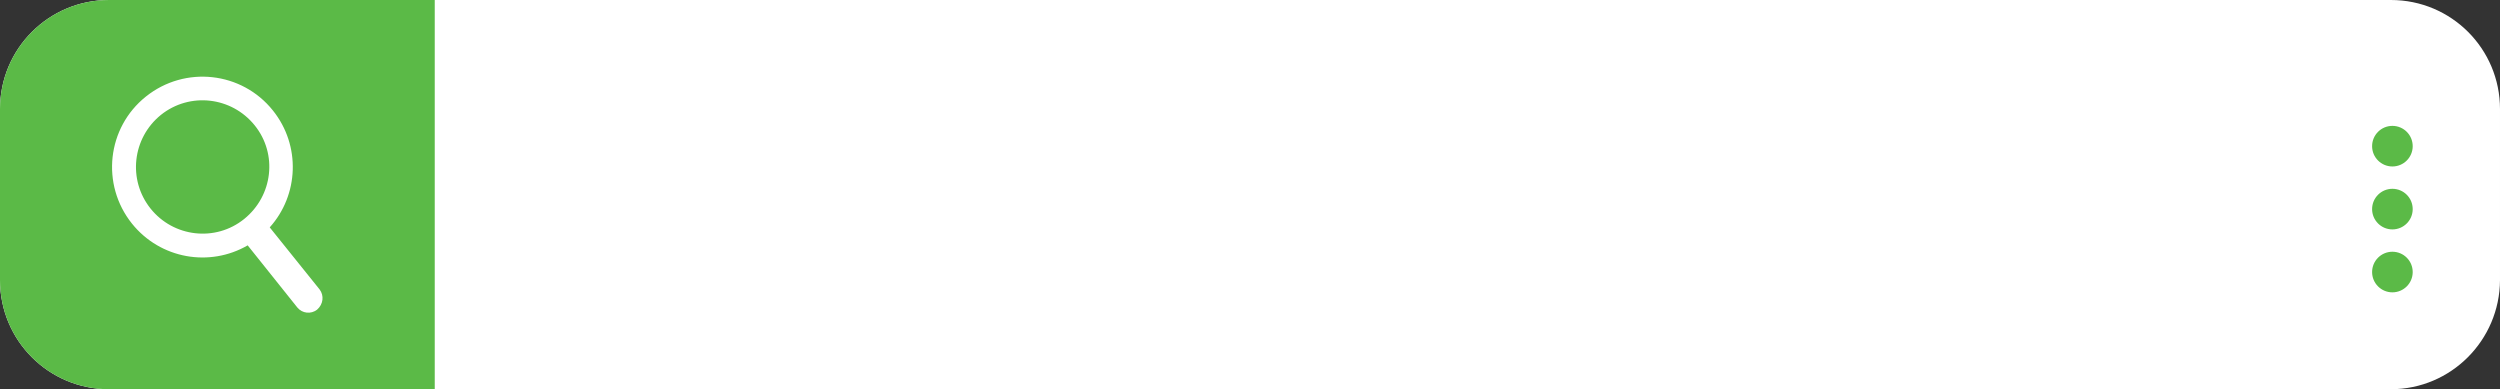 <?xml version="1.0" encoding="UTF-8" standalone="no"?><svg xmlns="http://www.w3.org/2000/svg" xmlns:xlink="http://www.w3.org/1999/xlink" fill="#000000" height="134.2" preserveAspectRatio="xMidYMid meet" version="1" viewBox="19.1 238.8 862.0 134.2" width="862" zoomAndPan="magnify"><rect x="19.1" y="238.8" width="862.0" height="134.2" fill="#333333" stroke="none"/><g><g id="change1_1"><path d="M843.5,373H56.7c-20.8,0-37.6-16.8-37.6-37.6v-59c0-20.8,16.8-37.6,37.6-37.6h786.8 c20.8,0,37.6,16.8,37.6,37.6v59C881,356.1,864.2,373,843.5,373z" fill="#ffffff"/></g><g id="change2_2"><path d="M169,373H56.7c-20.8,0-37.6-16.8-37.6-37.6v-59c0-20.8,16.8-37.6,37.6-37.6H169V373z" fill="#5bba47"/></g><g id="change1_2"><path d="M129.3,338.6l-17.2-21.4c10-11.1,10.8-28.2,1.1-40.3c-10.7-13.4-30.3-15.6-43.8-4.8 c-13.4,10.7-15.6,30.3-4.8,43.8c9.8,12.2,26.8,15.1,39.9,7.5l17.1,21.4c1.7,2.1,4.7,2.4,6.8,0.8 C130.6,343.7,130.9,340.7,129.3,338.6z M71,310.7c-7.9-9.9-6.3-24.3,3.6-32.3c9.9-7.9,24.3-6.3,32.3,3.6s6.3,24.3-3.6,32.3 S78.9,320.6,71,310.7z" fill="#ffffff"/></g><g><g id="change2_1"><circle cx="844" cy="289.2" fill="#5bba47" r="7"/></g><g id="change2_3"><circle cx="844" cy="310.9" fill="#5bba47" r="7"/></g><g id="change2_4"><circle cx="844" cy="332.6" fill="#5bba47" r="7"/></g></g></g></svg>